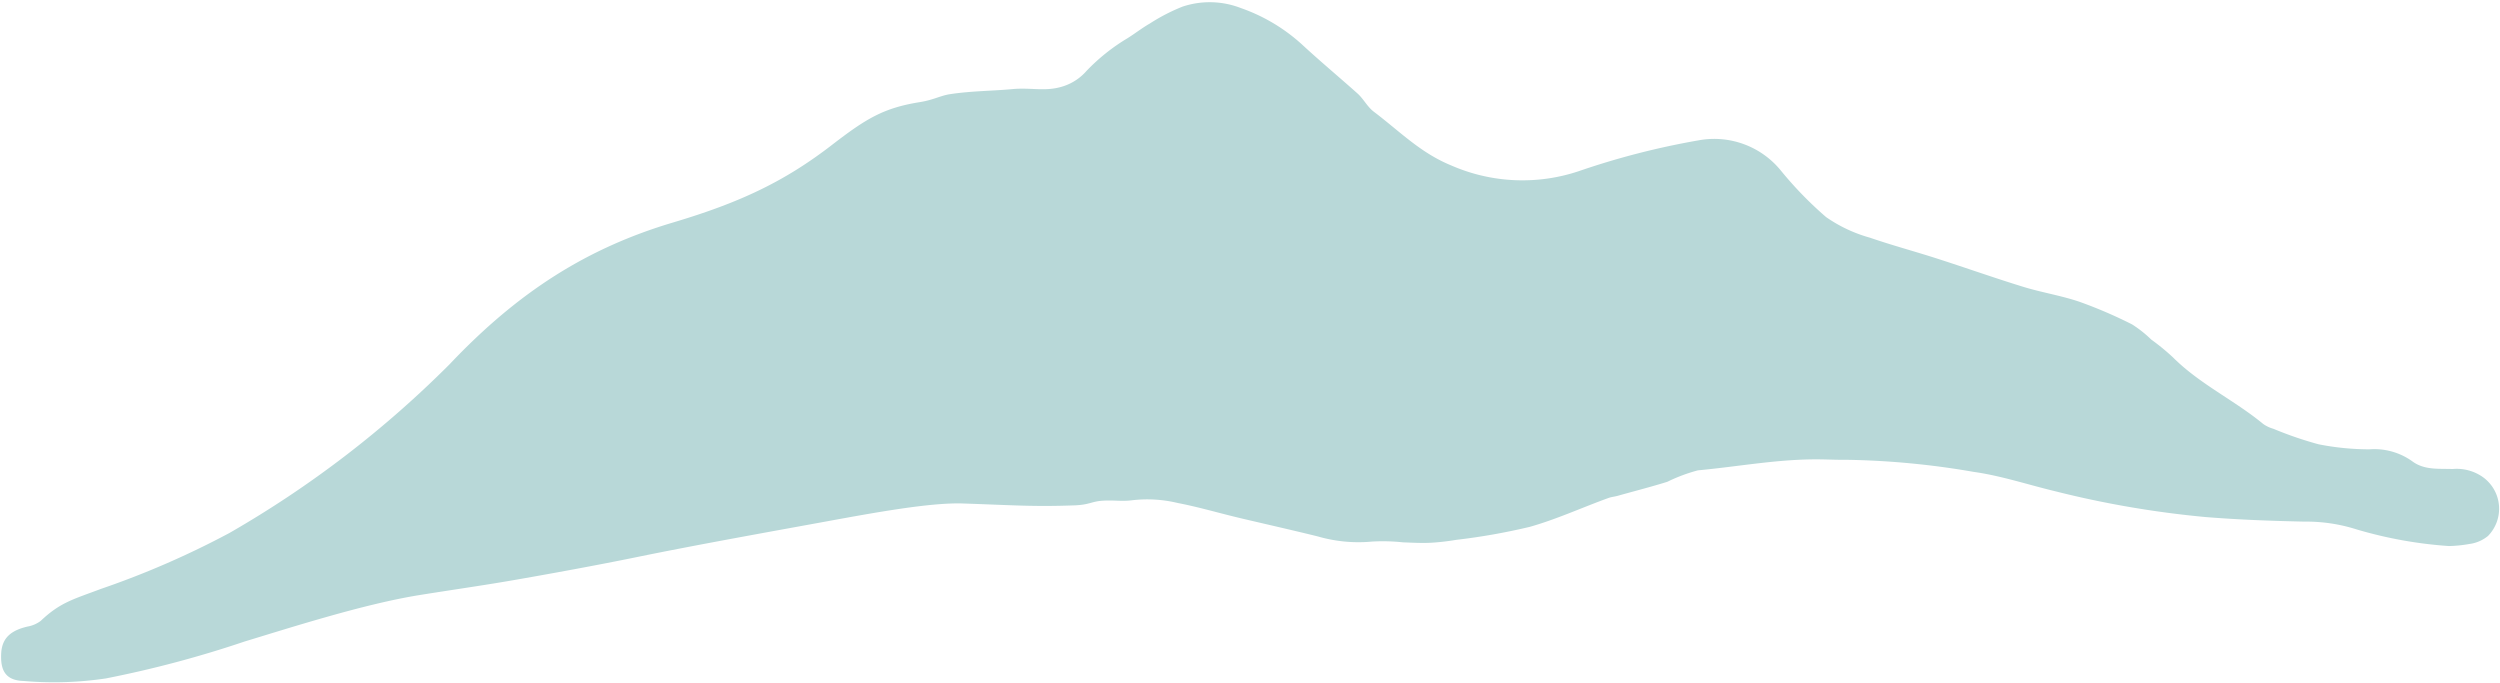 <?xml version="1.0" encoding="UTF-8" standalone="no"?><svg xmlns="http://www.w3.org/2000/svg" xmlns:xlink="http://www.w3.org/1999/xlink" fill="#000000" height="62.3" preserveAspectRatio="xMidYMid meet" version="1" viewBox="-0.1 -0.2 228.0 62.3" width="228" zoomAndPan="magnify"><g id="change1_1"><path d="M223.246,49.6a38.9,38.9,0,0,1-8.409-1.514,15.2,15.2,0,0,0-4.79-.715c-3-.065-6.008-.173-9-.416A89.956,89.956,0,0,1,187.326,44.6c-2.482-.595-4.934-1.418-7.44-1.766a73.887,73.887,0,0,0-11.546-1.1c-.794.013-1.579-.026-2.355-.038-3.812-.057-7.432.646-11.237,1a15.041,15.041,0,0,0-2.786,1.043c-1.469.46-3.026.855-4.523,1.278-.267.075-.561.1-.827.193-2.393.86-4.747,1.948-7.189,2.637a57.363,57.363,0,0,1-6.718,1.188,21.248,21.248,0,0,1-2.319.264c-.811.043-1.687-.006-2.529-.037a17.215,17.215,0,0,0-2.822-.071,13.316,13.316,0,0,1-4.963-.472c-2.32-.572-4.771-1.127-6.755-1.593-2.244-.527-4.053-1.076-5.995-1.45a11.858,11.858,0,0,0-4.243-.244c-.963.111-1.551-.036-2.637.034-.982.064-1.2.374-2.544.423-3.748.135-5.409-.009-10.174-.171-3-.1-8.087.836-12.664,1.674s-11.69,2.106-17.177,3.234C54.6,51.3,49.9,52.168,46.256,52.792c-2.41.414-5.81.907-8.169,1.29-5.045.818-11.708,2.961-15.9,4.231A99.737,99.737,0,0,1,9.552,61.674a32.1,32.1,0,0,1-7.5.231C.339,61.856-.067,60.861.009,59.386S.987,57.279,2.4,56.944a2.791,2.791,0,0,0,1.209-.515c1.8-1.712,3.016-1.982,5.481-2.916a79.693,79.693,0,0,0,11.737-5.106A95.774,95.774,0,0,0,40.91,33.014c6.314-6.672,12.614-10.611,20.365-12.92,6.151-1.832,10.187-3.751,14.489-7.068,3.122-2.407,4.712-3.385,8.048-3.916,1.229-.2,1.852-.587,2.735-.723,1.985-.3,3.875-.289,5.661-.459s3.067.278,4.725-.282a4.745,4.745,0,0,0,2.054-1.375,17.719,17.719,0,0,1,3.7-2.96c.653-.4,1.345-.945,2.084-1.37A17.223,17.223,0,0,1,107.746.405a7.836,7.836,0,0,1,5.312.127,16.185,16.185,0,0,1,5.647,3.383c1.647,1.519,3.332,2.922,5,4.411.552.492.89,1.212,1.493,1.667,2.356,1.78,4.239,3.748,7.066,4.9a16.2,16.2,0,0,0,11.62.518A70.745,70.745,0,0,1,154.805,12.6a7.838,7.838,0,0,1,7.493,2.735,33.994,33.994,0,0,0,4.136,4.259,13.145,13.145,0,0,0,4,1.882c2.017.694,4.081,1.248,6.11,1.9,2.63.845,5.24,1.772,7.879,2.583,1.7.522,3.478.8,5.147,1.371a41.914,41.914,0,0,1,4.776,2.055,10.832,10.832,0,0,1,1.746,1.381,20.762,20.762,0,0,1,1.978,1.621c2.449,2.45,5.572,3.885,8.239,6.082a3.085,3.085,0,0,0,.931.439,33.549,33.549,0,0,0,4.117,1.412,23.9,23.9,0,0,0,4.627.459,5.951,5.951,0,0,1,3.909,1.086c1.095.819,2.378.666,3.675.71a4.14,4.14,0,0,1,2.8.758,3.55,3.55,0,0,1,.438,5.346,3.344,3.344,0,0,1-1.692.731A12.064,12.064,0,0,1,223.246,49.6Z" fill="#b8d8d8"/></g></svg>